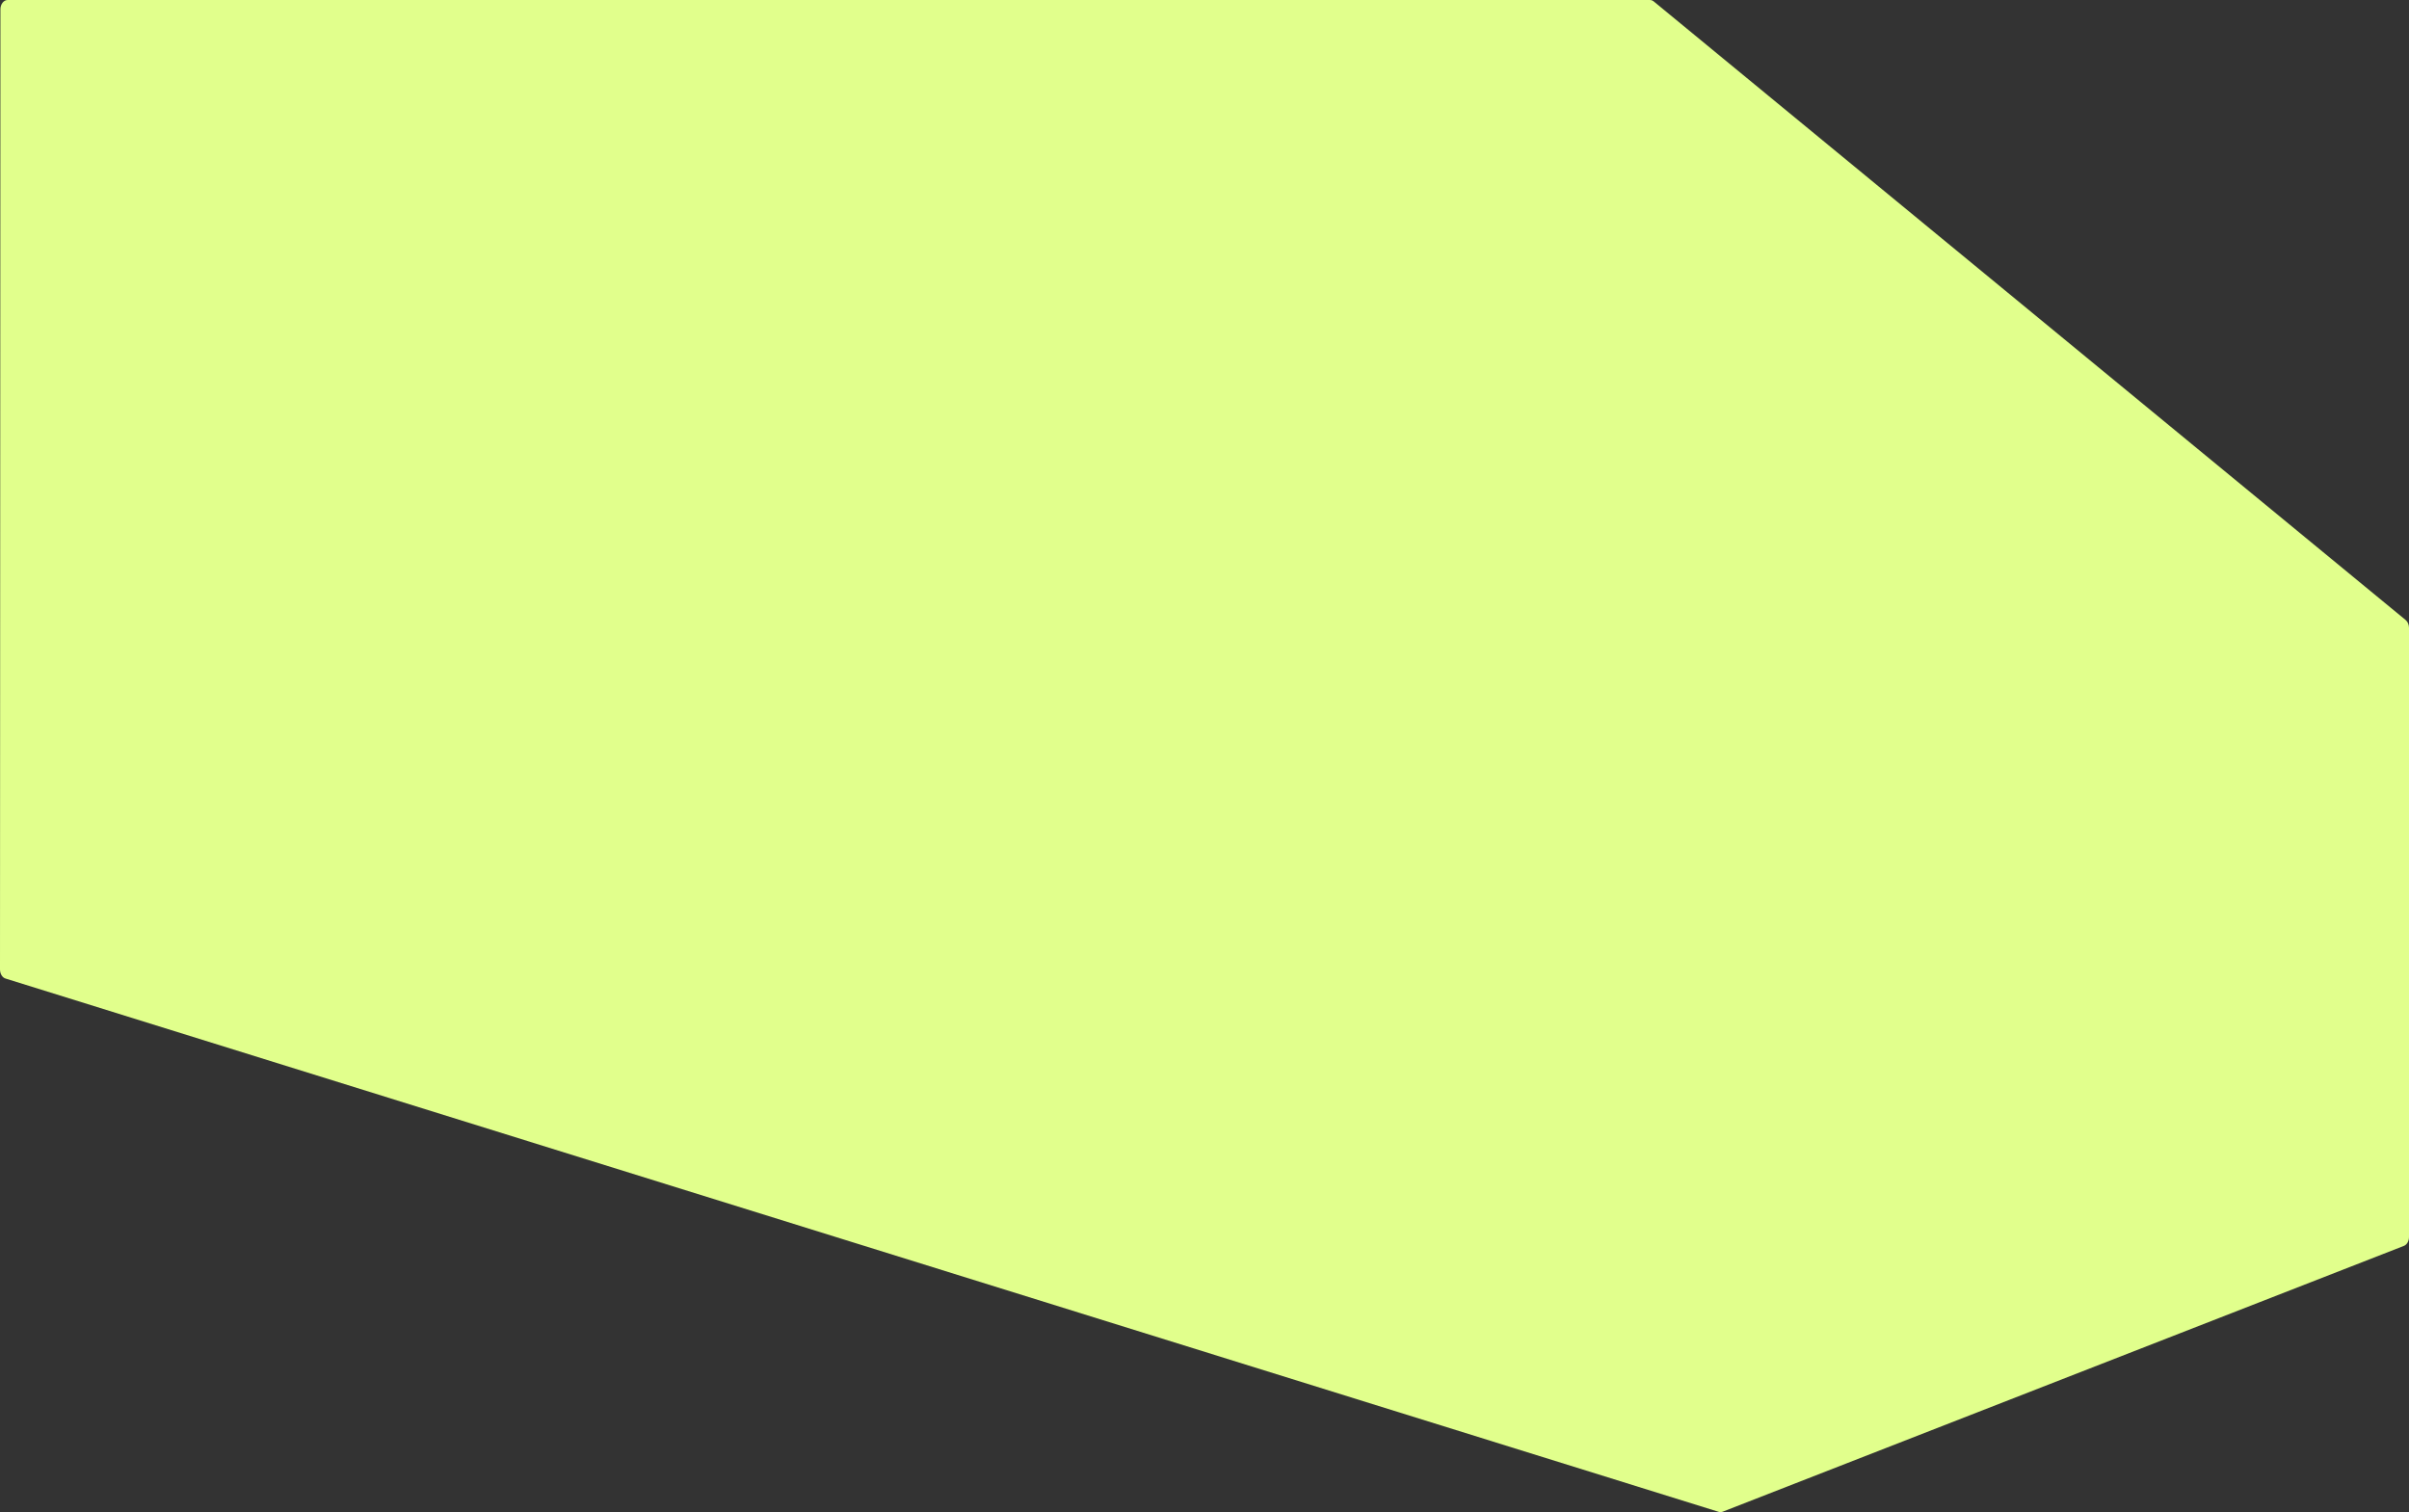 <svg width="188" height="118" viewBox="0 0 188 118" fill="none" xmlns="http://www.w3.org/2000/svg">
<rect x="0" y="0" width="188" height="118" fill="#333333" stroke="none"/>
<path d="M188 48.995V96.528C188 96.848 187.838 97.131 187.601 97.223L134.43 117.969C134.342 118.004 134.248 118.009 134.157 117.985L0.452 76.367C0.189 76.299 5.31407e-07 76.001 5.31407e-07 75.653L0.033 0.724C0.034 0.325 0.286 0 0.596 0H128.761C128.867 0 128.973 0.039 129.062 0.114L187.74 48.384C187.902 48.518 188 48.747 188 48.995Z" fill="#E1FF8C"/>
</svg>
